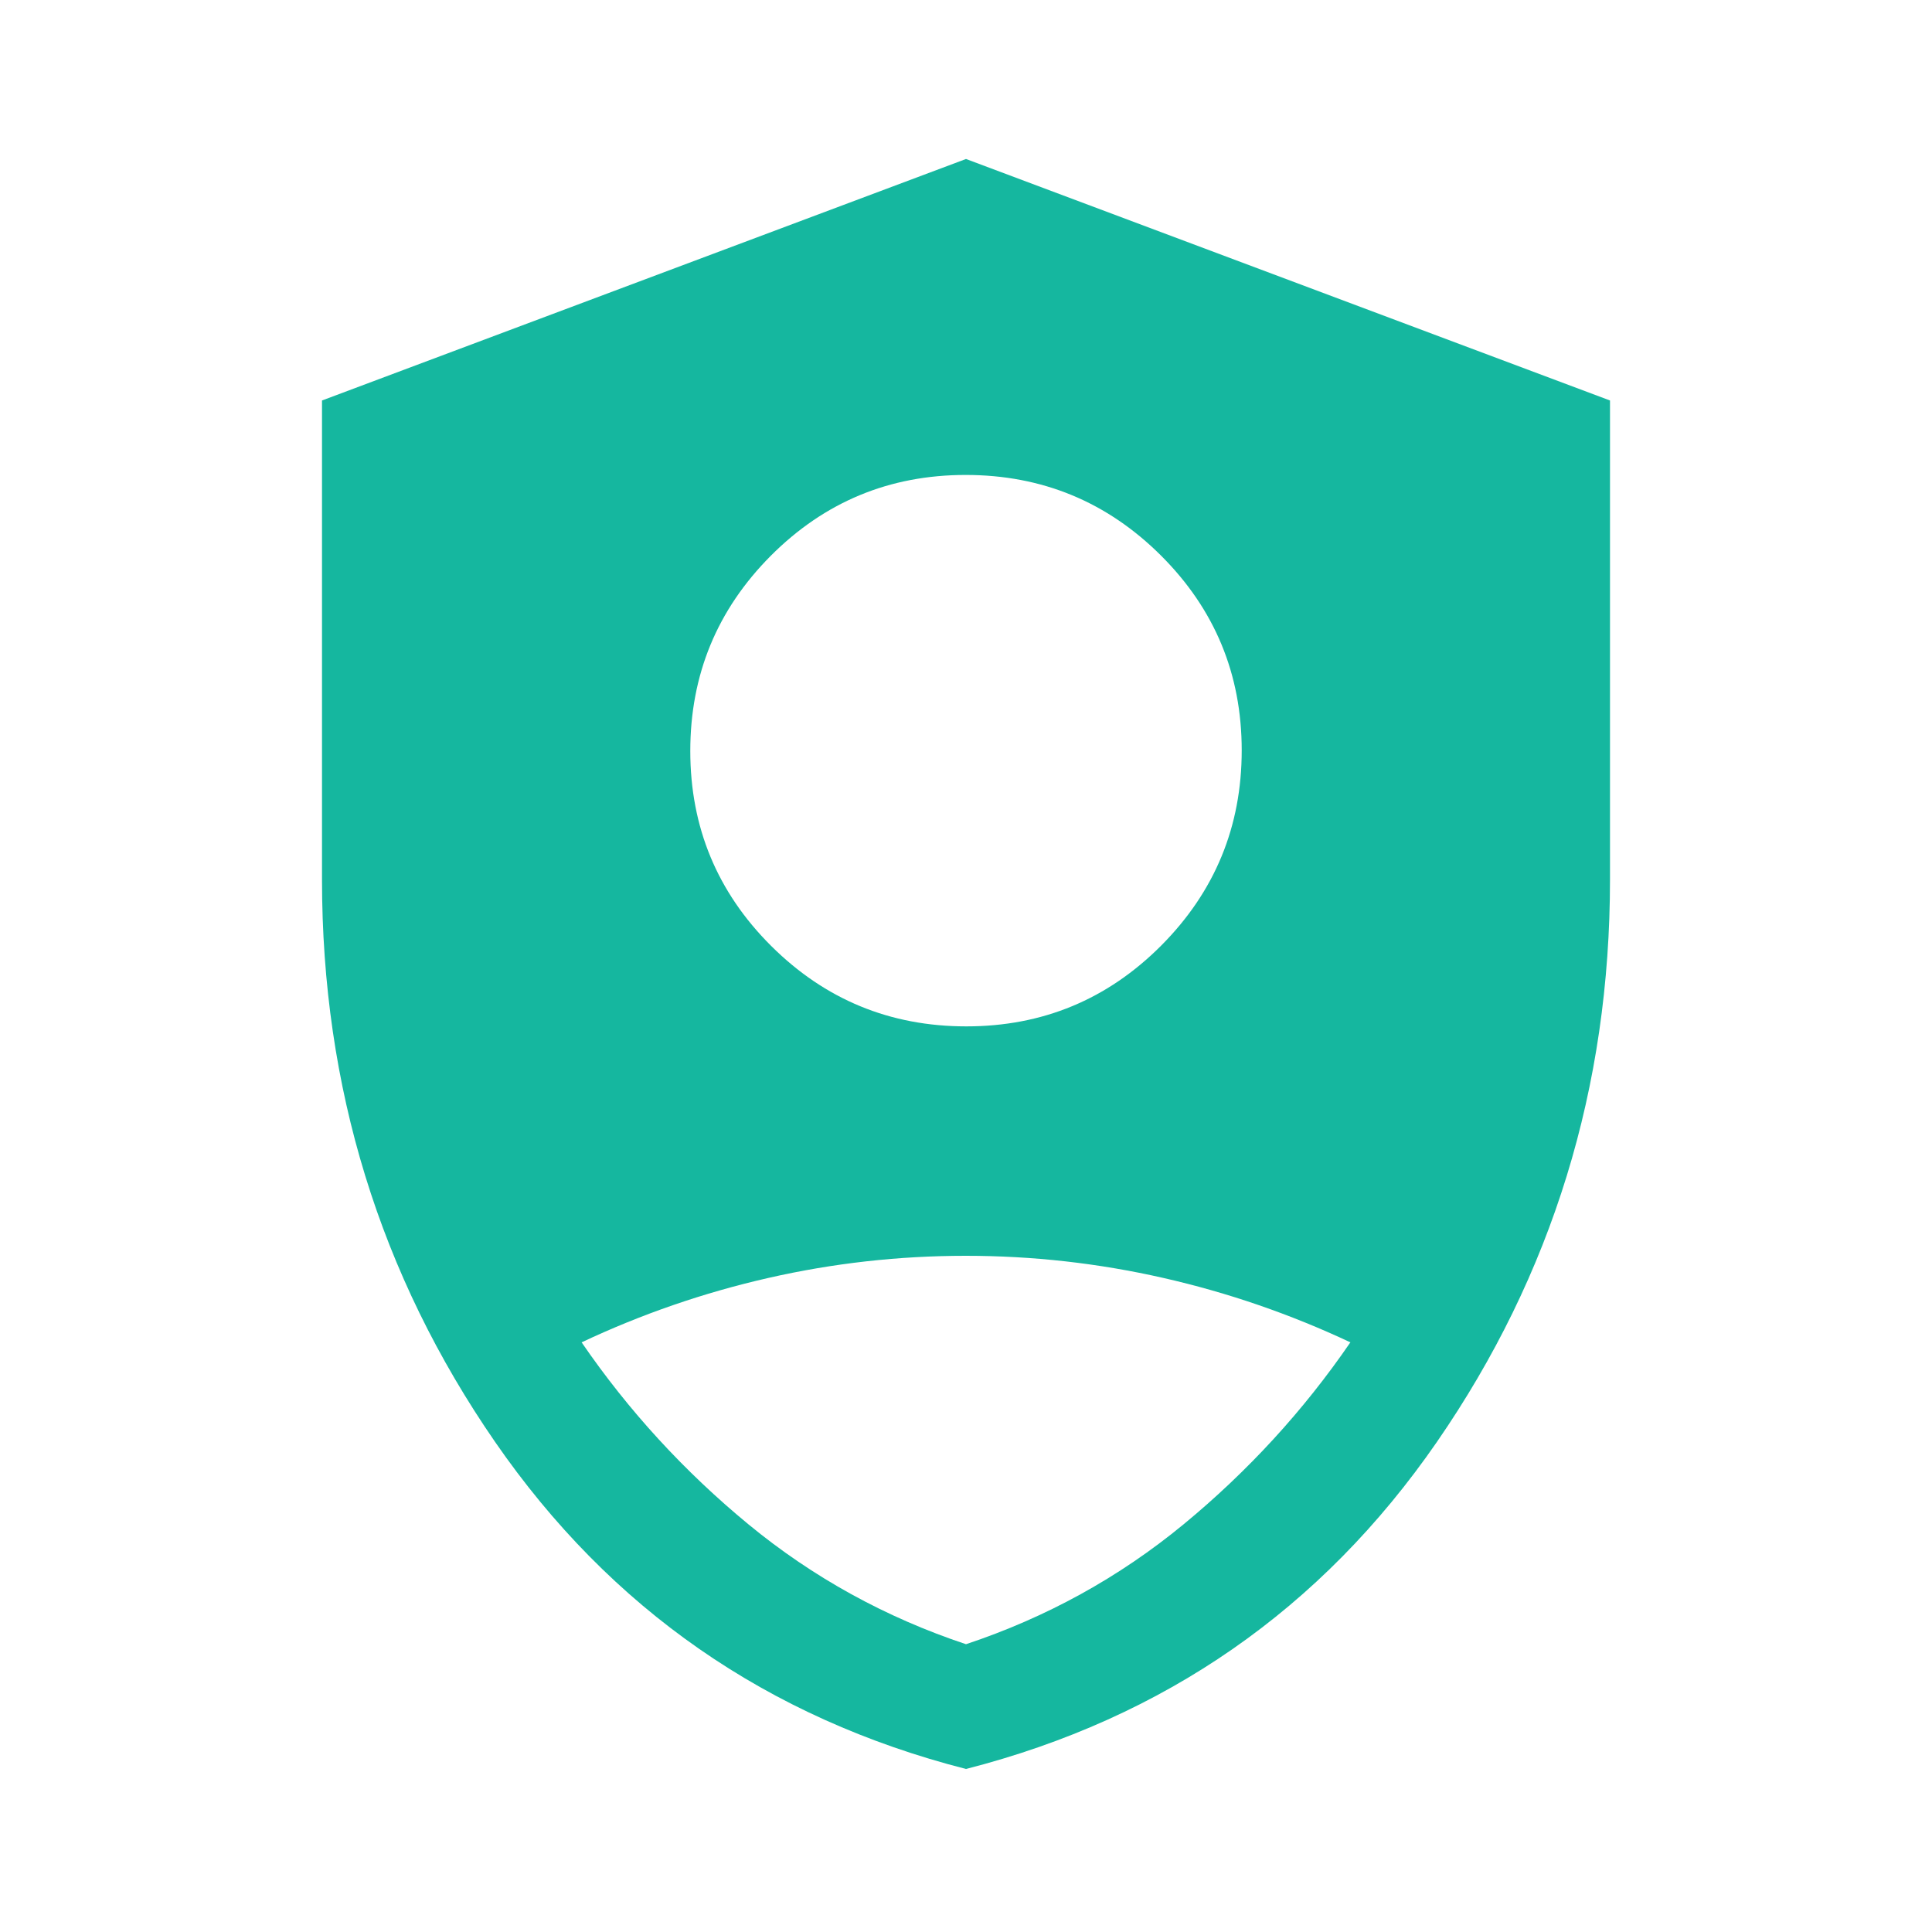 <svg width="24" height="24" viewBox="0 0 24 24" fill="none" xmlns="http://www.w3.org/2000/svg">
<path d="M12.004 12.75C12.951 12.75 13.758 12.415 14.425 11.746C15.092 11.076 15.425 10.268 15.425 9.321C15.425 8.374 15.09 7.567 14.421 6.9C13.751 6.233 12.943 5.9 11.996 5.9C11.049 5.9 10.242 6.235 9.575 6.904C8.908 7.574 8.575 8.382 8.575 9.329C8.575 10.276 8.91 11.083 9.579 11.75C10.249 12.417 11.057 12.75 12.004 12.75ZM12 21.975C9.533 21.342 7.583 19.987 6.15 17.912C4.717 15.836 4 13.507 4 10.925V4.975L12 1.975L20 4.975V10.925C20 13.507 19.283 15.836 17.85 17.912C16.417 19.987 14.467 21.342 12 21.975ZM12 20.425C13 20.092 13.9 19.596 14.7 18.938C15.5 18.279 16.192 17.525 16.775 16.675C16.03 16.325 15.256 16.058 14.451 15.875C13.646 15.692 12.828 15.6 11.997 15.6C11.165 15.6 10.348 15.692 9.545 15.875C8.741 16.058 7.968 16.325 7.225 16.675C7.808 17.525 8.5 18.279 9.3 18.938C10.1 19.596 11 20.092 12 20.425Z" fill="#15B79F"/>
</svg>
